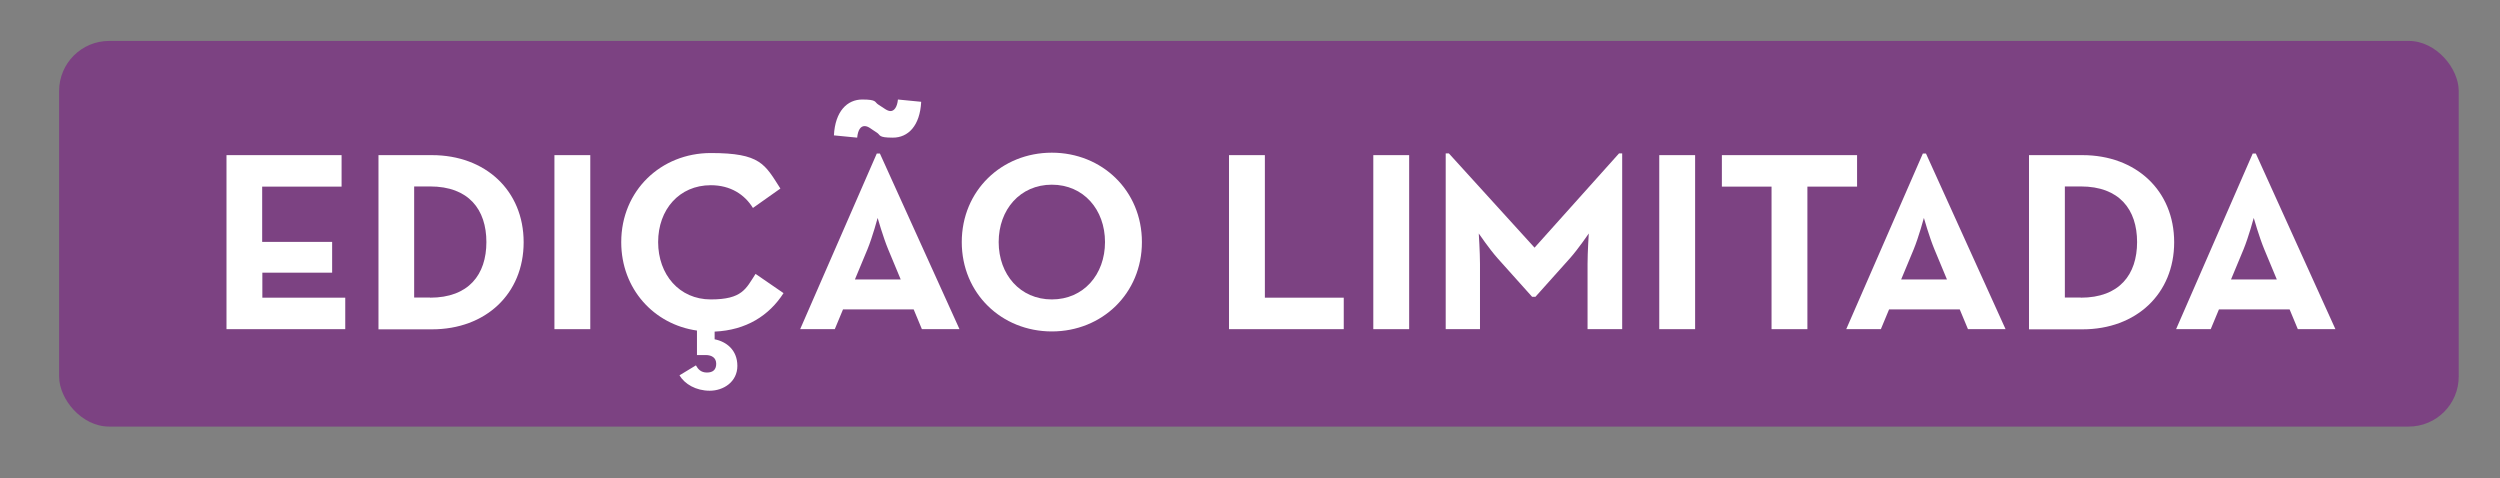 <svg viewBox="0 0 1429.4 273.4" version="1.1" xmlns="http://www.w3.org/2000/svg" id="Layer_1">
  
  <rect x="0" y="0" width="1429.4" height="273.4" fill="#808080" stroke="none"/>
  
  <defs>
    <style>
      .st0 {
        fill: #fff;
      }

      .st1 {
        fill: #7c4282;
      }
    </style>
  </defs>
  <rect ry="28.6" rx="28.6" height="220.5" width="1372" y="23.4" x="33.8" class="st1"></rect>
  <g>
    <path d="M129.4,88.7h65.9v18h-45.4v31.6h40v17.6h-39.9v14.3h47.4v18h-67.9v-99.5h0Z" class="st0"></path>
    <path d="M216.4,88.7h30.6c30.6,0,52.4,20.3,52.4,49.8s-21.7,49.8-52.4,49.8h-30.6v-99.5h0ZM245.9,170.2c22.1,0,32.2-13.2,32.2-31.8s-10.1-31.8-32.2-31.8h-9.1v63.5h9.1Z" class="st0"></path>
    <path d="M317,88.7h20.5v99.5h-20.5v-99.5h0Z" class="st0"></path>
    <path d="M355.2,138.4c0-29.4,22.7-50.9,51.2-50.9s30.9,6.4,39.8,20.3l-15.7,11.1c-4.7-7.6-12.7-13-24.1-13-18,0-30.1,13.9-30.1,32.5s12.1,32.8,30.1,32.8,20.1-6.1,25.6-14.6l16,11c-8.3,12.9-21.4,21.2-39.4,22v4.4c6.7,1.3,13,6.1,13,15.2s-7.9,14.2-15.8,14.2-14.3-3.8-17.3-8.8l9.4-5.7c1.2,2.2,2.9,4.1,6.3,4.1s5.3-1.6,5.3-5-2.5-5-6-5h-5v-14c-24.7-3.5-43.3-23.9-43.3-50.5h0Z" class="st0"></path>
    <path d="M501.3,87.8h1.8l45.5,100.4h-21.5l-4.7-11.3h-40.4l-4.7,11.3h-19.8l43.8-100.4h0ZM476.8,77.4c.7-13.8,7.6-20.5,16.2-20.5s6.9,1.5,9.2,2.9c3.4,2.1,5,3.7,7,3.7s3.8-2.2,4.2-6.6l13.3,1.3c-.7,13.8-7.5,20.5-16.2,20.5s-6.9-1.5-9.2-2.9c-3.4-2.1-4.8-3.7-7-3.7s-3.8,2.2-4.2,6.6l-13.3-1.3ZM515,159.8l-7.2-17.3c-2.9-7-6-17.9-6-17.9,0,0-2.9,10.8-5.8,17.9l-7.2,17.3h26.2,0Z" class="st0"></path>
    <path d="M549.9,138.4c0-29.4,22.8-51.1,51.5-51.1s51.5,21.7,51.5,51.1-22.8,51.1-51.5,51.1-51.5-21.7-51.5-51.1ZM631.8,138.4c0-18.6-12.3-32.8-30.4-32.8s-30.4,14.2-30.4,32.8,12.3,32.8,30.4,32.8,30.4-14.2,30.4-32.8Z" class="st0"></path>
    <path d="M702.7,88.7h20.5v81.5h45.1v18h-65.6v-99.5h0Z" class="st0"></path>
    <path d="M785.2,88.7h20.5v99.5h-20.5v-99.5h0Z" class="st0"></path>
    <path d="M826.8,87.7h1.6l49,53.9,48.3-53.9h1.8v100.5h-19.8v-37.3c0-6.7.7-17.4.7-17.4,0,0-6,8.8-10.7,14.1l-19.8,22.1h-1.9l-19.8-22.1c-4.7-5.3-10.7-14.1-10.7-14.1,0,0,.7,10.7.7,17.4v37.3h-19.6v-100.5h0Z" class="st0"></path>
    <path d="M948.7,88.7h20.5v99.5h-20.5v-99.5h0Z" class="st0"></path>
    <path d="M1012.9,106.7h-28.4v-18h77.3v18h-28.4v81.5h-20.5v-81.5h0Z" class="st0"></path>
    <path d="M1099.4,87.8h1.8l45.5,100.4h-21.5l-4.7-11.3h-40.4l-4.7,11.3h-19.8l43.8-100.4h0ZM1113.2,159.8l-7.2-17.3c-2.9-7-6-17.9-6-17.9,0,0-2.9,10.8-5.8,17.9l-7.2,17.3h26.2,0Z" class="st0"></path>
    <path d="M1160.1,88.7h30.6c30.6,0,52.4,20.3,52.4,49.8s-21.7,49.8-52.4,49.8h-30.6v-99.5h0ZM1189.7,170.2c22.1,0,32.2-13.2,32.2-31.8s-10.1-31.8-32.2-31.8h-9.1v63.5h9.1Z" class="st0"></path>
    <path d="M1288,87.8h1.8l45.5,100.4h-21.5l-4.7-11.3h-40.4l-4.7,11.3h-19.8l43.8-100.4h0ZM1301.8,159.8l-7.2-17.3c-2.9-7-6-17.9-6-17.9,0,0-2.9,10.8-5.8,17.9l-7.2,17.3h26.2,0Z" class="st0"></path>
  </g>
</svg>